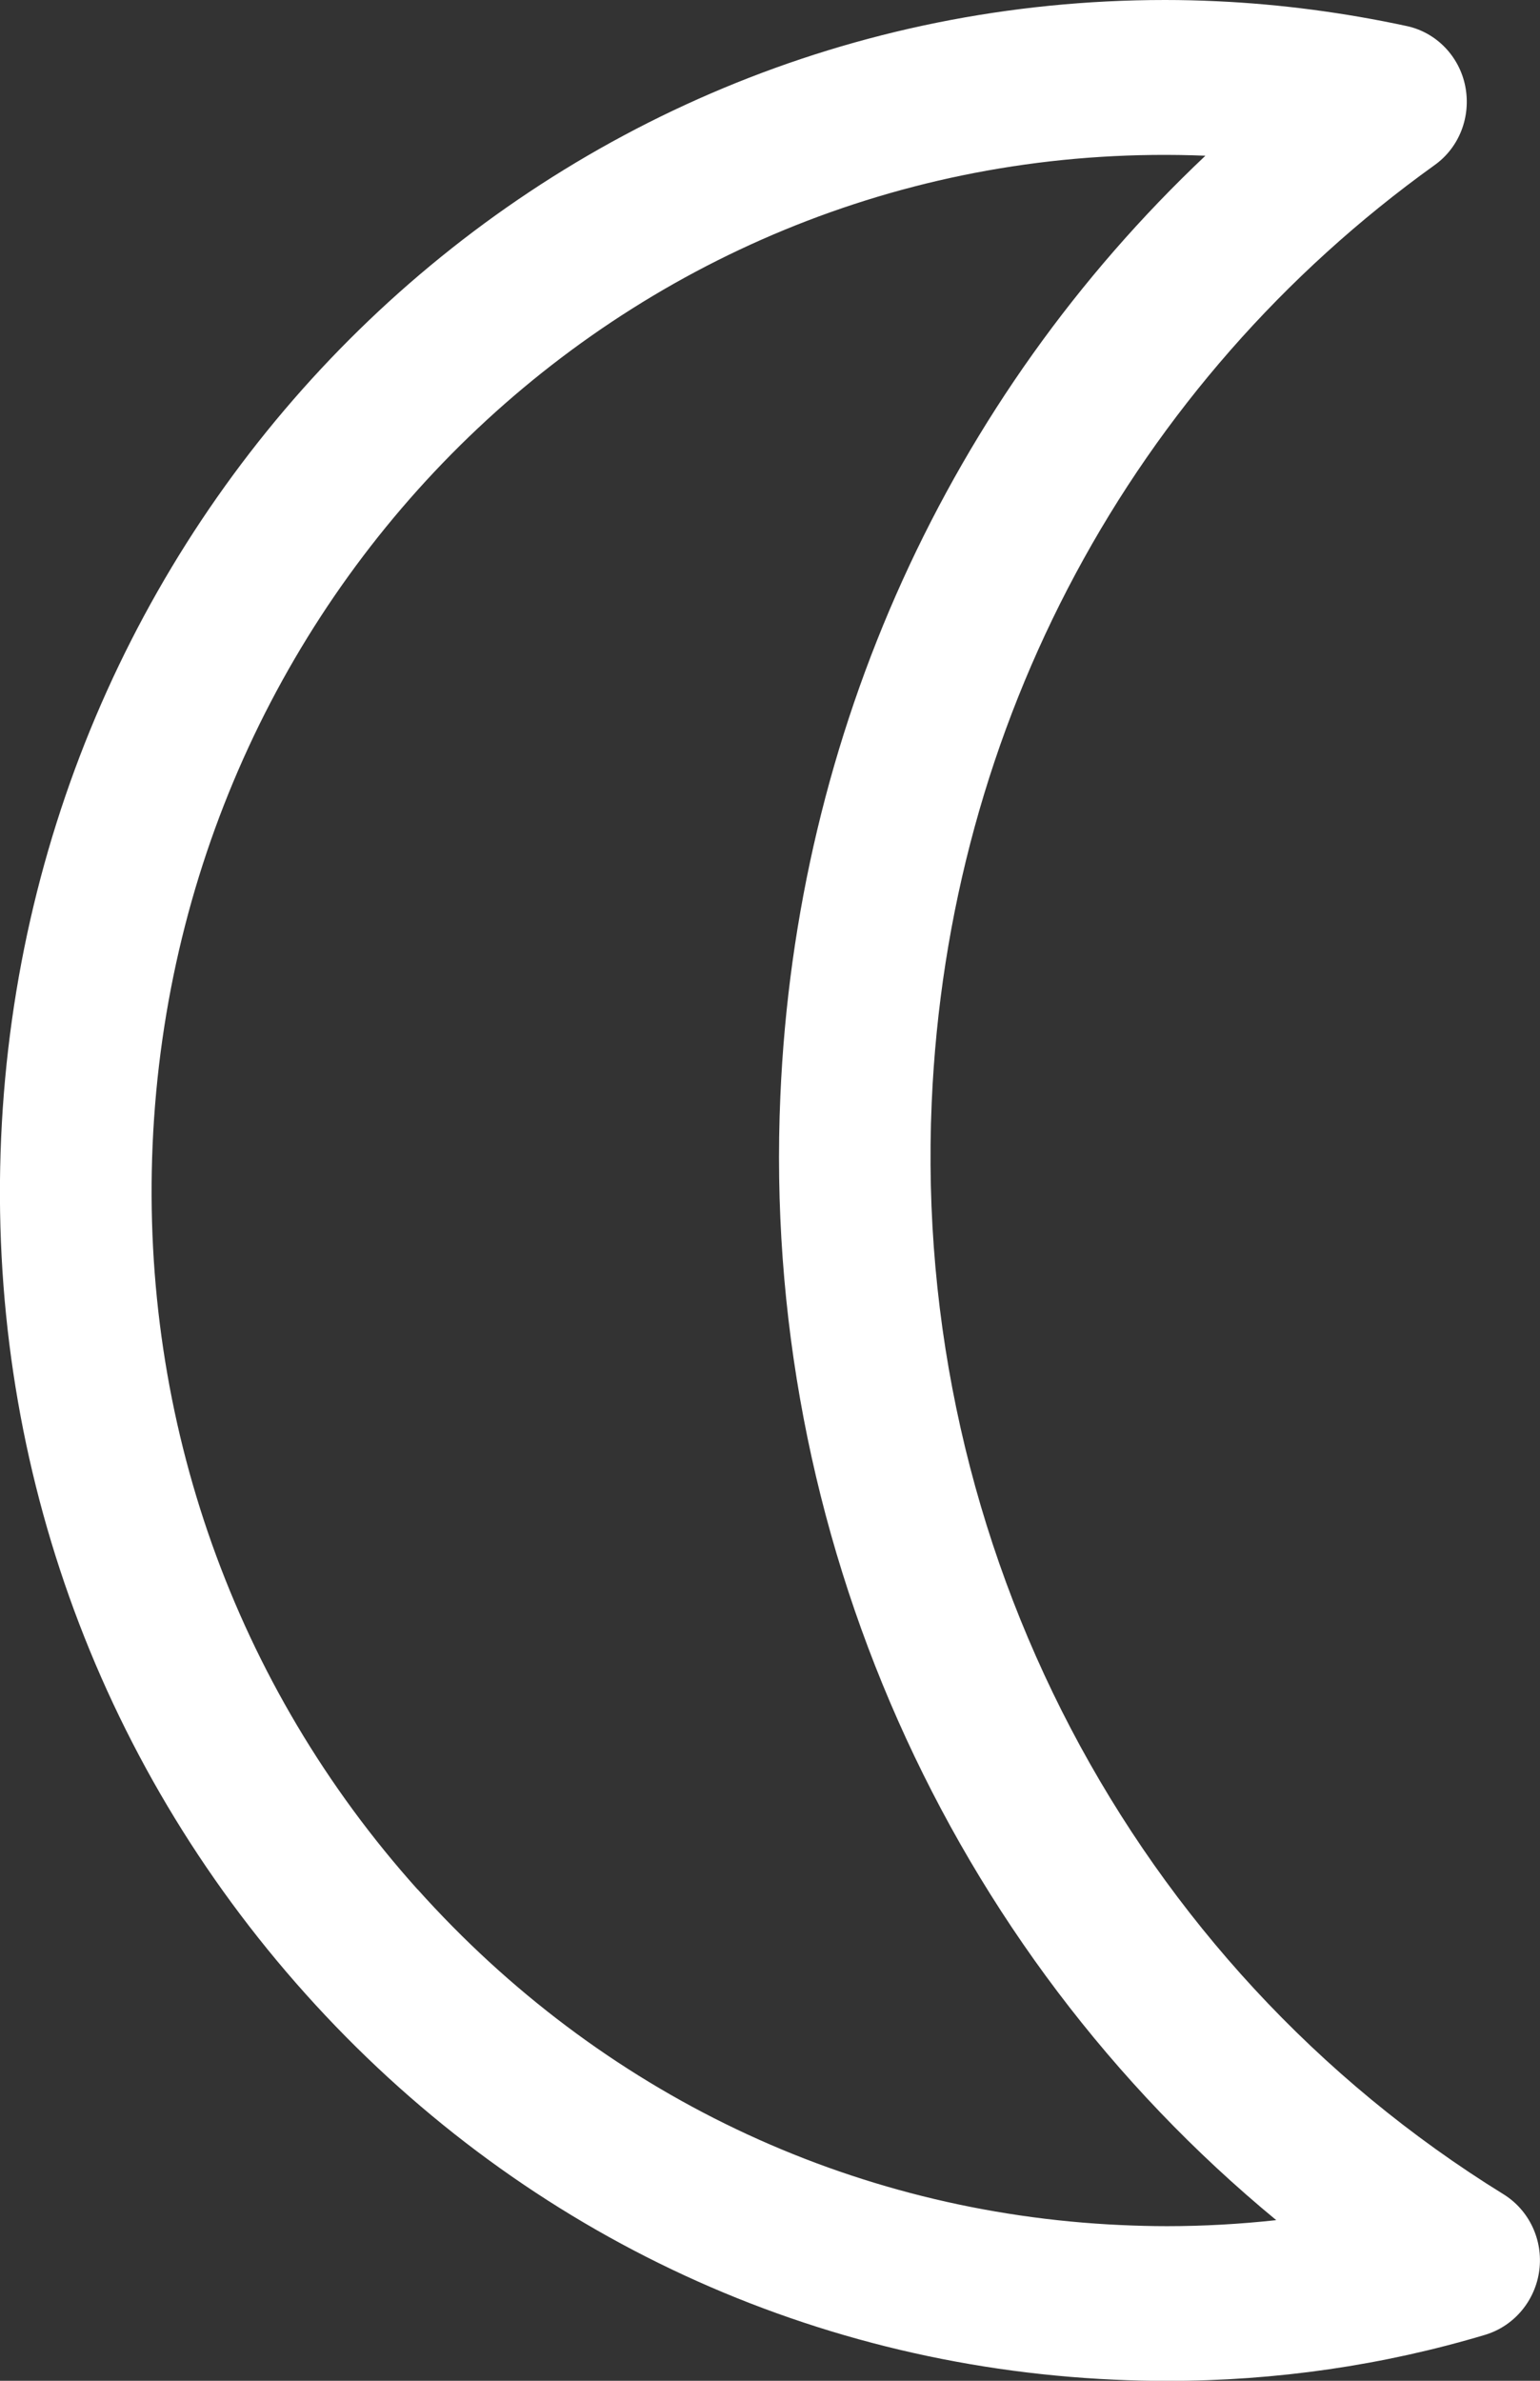 <svg width="11" height="17" viewBox="0 0 11 17" fill="none" xmlns="http://www.w3.org/2000/svg">
<rect x="0" y="0" width="11" height="17" fill="#333333" stroke="none"/>
<g clip-path="url(#clip0_132_354)">
<path d="M8.321 0C8.445 0 8.57 0.003 8.696 0.009C9.147 0.03 9.602 0.09 10.048 0.186C10.258 0.231 10.423 0.4 10.466 0.615C10.509 0.832 10.424 1.053 10.247 1.179C8.082 2.733 6.772 5.173 6.655 7.874C6.517 11.04 8.082 14.027 10.739 15.668C10.922 15.781 11.023 15.994 10.995 16.211C10.967 16.428 10.816 16.608 10.611 16.671C9.88 16.89 9.115 17.001 8.335 17.001C8.209 17.001 8.082 16.998 7.955 16.992C5.734 16.891 3.684 15.913 2.183 14.238C0.681 12.563 -0.091 10.392 0.008 8.126C0.208 3.569 3.859 0 8.321 0ZM2.983 13.491C4.289 14.949 6.072 15.8 8.005 15.888C8.116 15.893 8.226 15.896 8.336 15.896C8.598 15.896 8.859 15.881 9.116 15.853C6.772 13.92 5.437 10.95 5.574 7.826C5.686 5.228 6.777 2.843 8.61 1.112C4.598 0.95 1.267 4.113 1.09 8.175C1.005 10.146 1.676 12.035 2.982 13.491H2.983Z" fill="white"/>
</g>
<defs>
<clipPath id="clip0_132_354">
<rect width="11" height="17" fill="white" transform="matrix(-1 0 0 1 11 0)"/>
</clipPath>
</defs>
</svg>
